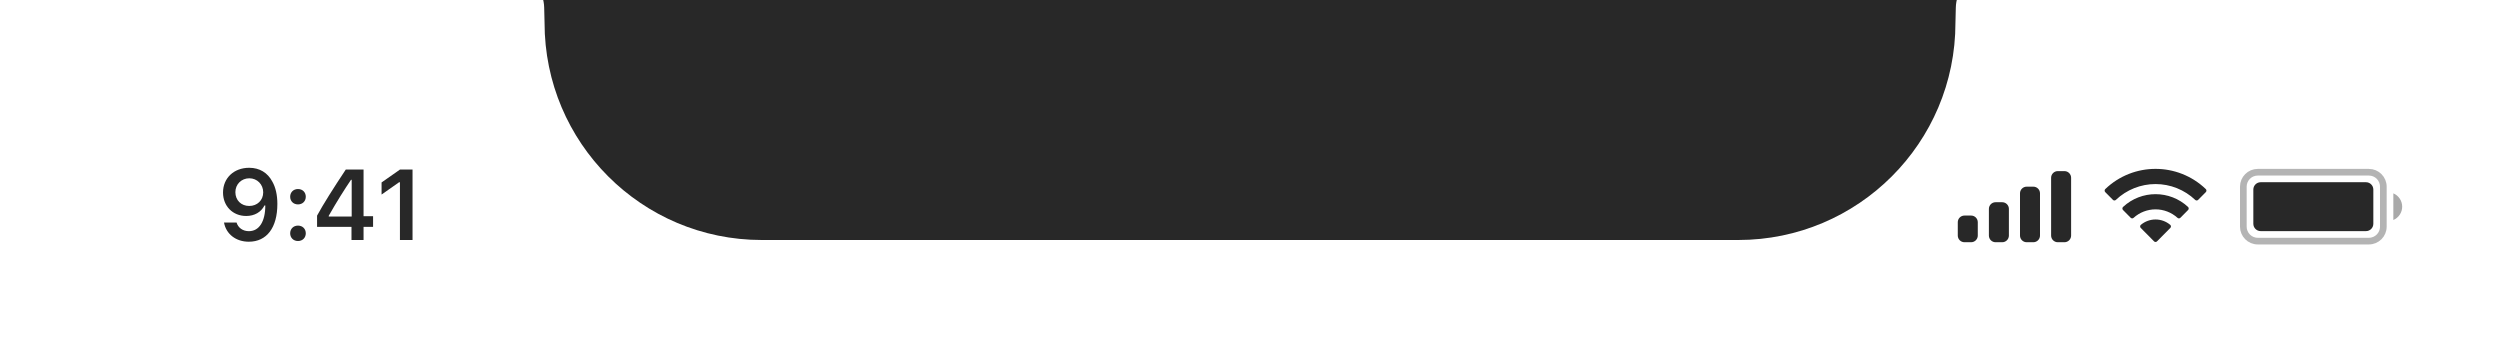 <svg width="375" height="52" viewBox="0 0 375 52" fill="none" xmlns="http://www.w3.org/2000/svg">
<g clip-path="url(#clip0_395_1278)">
<path d="M78 -4H297V-4C294.863 -3.184 293.43 -1.158 293.373 1.129L293.317 3.416V3.416C293.317 21.412 278.728 36 260.732 36H114.268C96.272 36 81.683 21.412 81.683 3.416V3.416L81.627 1.129C81.57 -1.158 80.138 -3.184 78 -4V-4Z" fill="#282828"/>
<path opacity="0.35" d="M338.667 25.834H355.334C356.53 25.834 357.5 26.804 357.5 28.001V34.001C357.5 35.197 356.53 36.167 355.334 36.167H338.667C337.47 36.167 336.5 35.197 336.5 34.001V28.001C336.5 26.804 337.47 25.834 338.667 25.834Z" stroke="#282828"/>
<path opacity="0.4" d="M359 29.001V33.001C359.805 32.662 360.328 31.874 360.328 31.001C360.328 30.128 359.805 29.34 359 29.001" fill="#282828"/>
<path d="M338 28.434C338 27.826 338.493 27.334 339.1 27.334H354.9C355.508 27.334 356 27.826 356 28.434V33.567C356 34.175 355.508 34.667 354.9 34.667H339.1C338.493 34.667 338 34.175 338 33.567V28.434Z" fill="#282828"/>
<path fill-rule="evenodd" clip-rule="evenodd" d="M323.331 27.608C325.547 27.608 327.678 28.46 329.284 29.987C329.405 30.105 329.598 30.103 329.717 29.983L330.873 28.817C330.933 28.756 330.967 28.674 330.966 28.588C330.966 28.503 330.931 28.421 330.87 28.361C326.655 24.321 320.005 24.321 315.79 28.361C315.729 28.421 315.695 28.503 315.694 28.588C315.694 28.674 315.727 28.756 315.787 28.817L316.944 29.983C317.063 30.103 317.256 30.105 317.377 29.987C318.983 28.46 321.115 27.608 323.331 27.608ZM323.331 31.404C324.548 31.404 325.722 31.857 326.625 32.674C326.747 32.79 326.939 32.787 327.058 32.668L328.213 31.501C328.274 31.44 328.307 31.357 328.306 31.271C328.305 31.185 328.27 31.102 328.208 31.042C325.46 28.486 321.204 28.486 318.456 31.042C318.394 31.102 318.358 31.185 318.357 31.271C318.357 31.357 318.39 31.44 318.451 31.501L319.606 32.668C319.725 32.787 319.917 32.79 320.039 32.674C320.941 31.857 322.114 31.405 323.331 31.404ZM325.644 33.958C325.645 34.044 325.611 34.128 325.55 34.188L323.552 36.204C323.494 36.263 323.414 36.297 323.331 36.297C323.247 36.297 323.168 36.263 323.109 36.204L321.111 34.188C321.05 34.128 321.016 34.044 321.018 33.958C321.019 33.871 321.057 33.789 321.121 33.731C322.397 32.653 324.265 32.653 325.54 33.731C325.605 33.789 325.642 33.871 325.644 33.958Z" fill="#282828"/>
<path fill-rule="evenodd" clip-rule="evenodd" d="M309.667 25.667H308.667C308.115 25.667 307.667 26.115 307.667 26.667V35.334C307.667 35.886 308.115 36.334 308.667 36.334H309.667C310.219 36.334 310.667 35.886 310.667 35.334V26.667C310.667 26.115 310.219 25.667 309.667 25.667ZM304 28H305C305.553 28 306 28.448 306 29V35.334C306 35.886 305.553 36.334 305 36.334H304C303.448 36.334 303 35.886 303 35.334V29C303 28.448 303.448 28 304 28ZM300.334 30.334H299.334C298.781 30.334 298.334 30.781 298.334 31.334V35.334C298.334 35.886 298.781 36.334 299.334 36.334H300.334C300.886 36.334 301.334 35.886 301.334 35.334V31.334C301.334 30.781 300.886 30.334 300.334 30.334ZM295.667 32.334H294.667C294.115 32.334 293.667 32.781 293.667 33.334V35.334C293.667 35.886 294.115 36.334 294.667 36.334H295.667C296.219 36.334 296.667 35.886 296.667 35.334V33.334C296.667 32.781 296.219 32.334 295.667 32.334Z" fill="#282828"/>
<path d="M37.321 36.257C40.009 36.257 41.605 34.155 41.605 30.595C41.605 29.255 41.349 28.127 40.858 27.255C40.148 25.9 38.925 25.168 37.379 25.168C35.08 25.168 33.453 26.713 33.453 28.881C33.453 30.918 34.918 32.397 36.932 32.397C38.17 32.397 39.174 31.818 39.672 30.815H39.694C39.694 30.815 39.723 30.815 39.73 30.815C39.745 30.815 39.796 30.815 39.796 30.815C39.796 33.232 38.881 34.675 37.335 34.675C36.427 34.675 35.724 34.177 35.482 33.378H33.6C33.915 35.114 35.387 36.257 37.321 36.257ZM37.387 30.895C36.171 30.895 35.306 30.031 35.306 28.823C35.306 27.644 36.215 26.743 37.394 26.743C38.573 26.743 39.481 27.658 39.481 28.852C39.481 30.031 38.595 30.895 37.387 30.895Z" fill="#282828"/>
<path d="M44.697 36.154C45.392 36.154 45.868 35.656 45.868 34.997C45.868 34.331 45.392 33.84 44.697 33.84C44.008 33.84 43.525 34.331 43.525 34.997C43.525 35.656 44.008 36.154 44.697 36.154ZM44.697 30.661C45.392 30.661 45.868 30.17 45.868 29.511C45.868 28.845 45.392 28.354 44.697 28.354C44.008 28.354 43.525 28.845 43.525 29.511C43.525 30.17 44.008 30.661 44.697 30.661Z" fill="#282828"/>
<path d="M52.724 36.001H54.533V34.03H55.961V32.434H54.533V25.432H51.867C49.999 28.244 48.513 30.595 47.56 32.346V34.03H52.724V36.001ZM49.311 32.368C50.541 30.2 51.64 28.464 52.651 26.97H52.753V32.477H49.311V32.368Z" fill="#282828"/>
<path d="M59.99 36.001H61.88V25.432H59.997L57.236 27.365V29.182L59.865 27.336H59.99V36.001Z" fill="#282828"/>
</g>
<defs>
<clipPath id="clip0_395_1278">
<rect width="375" height="52" fill="white"/>
</clipPath>
</defs>
</svg>
